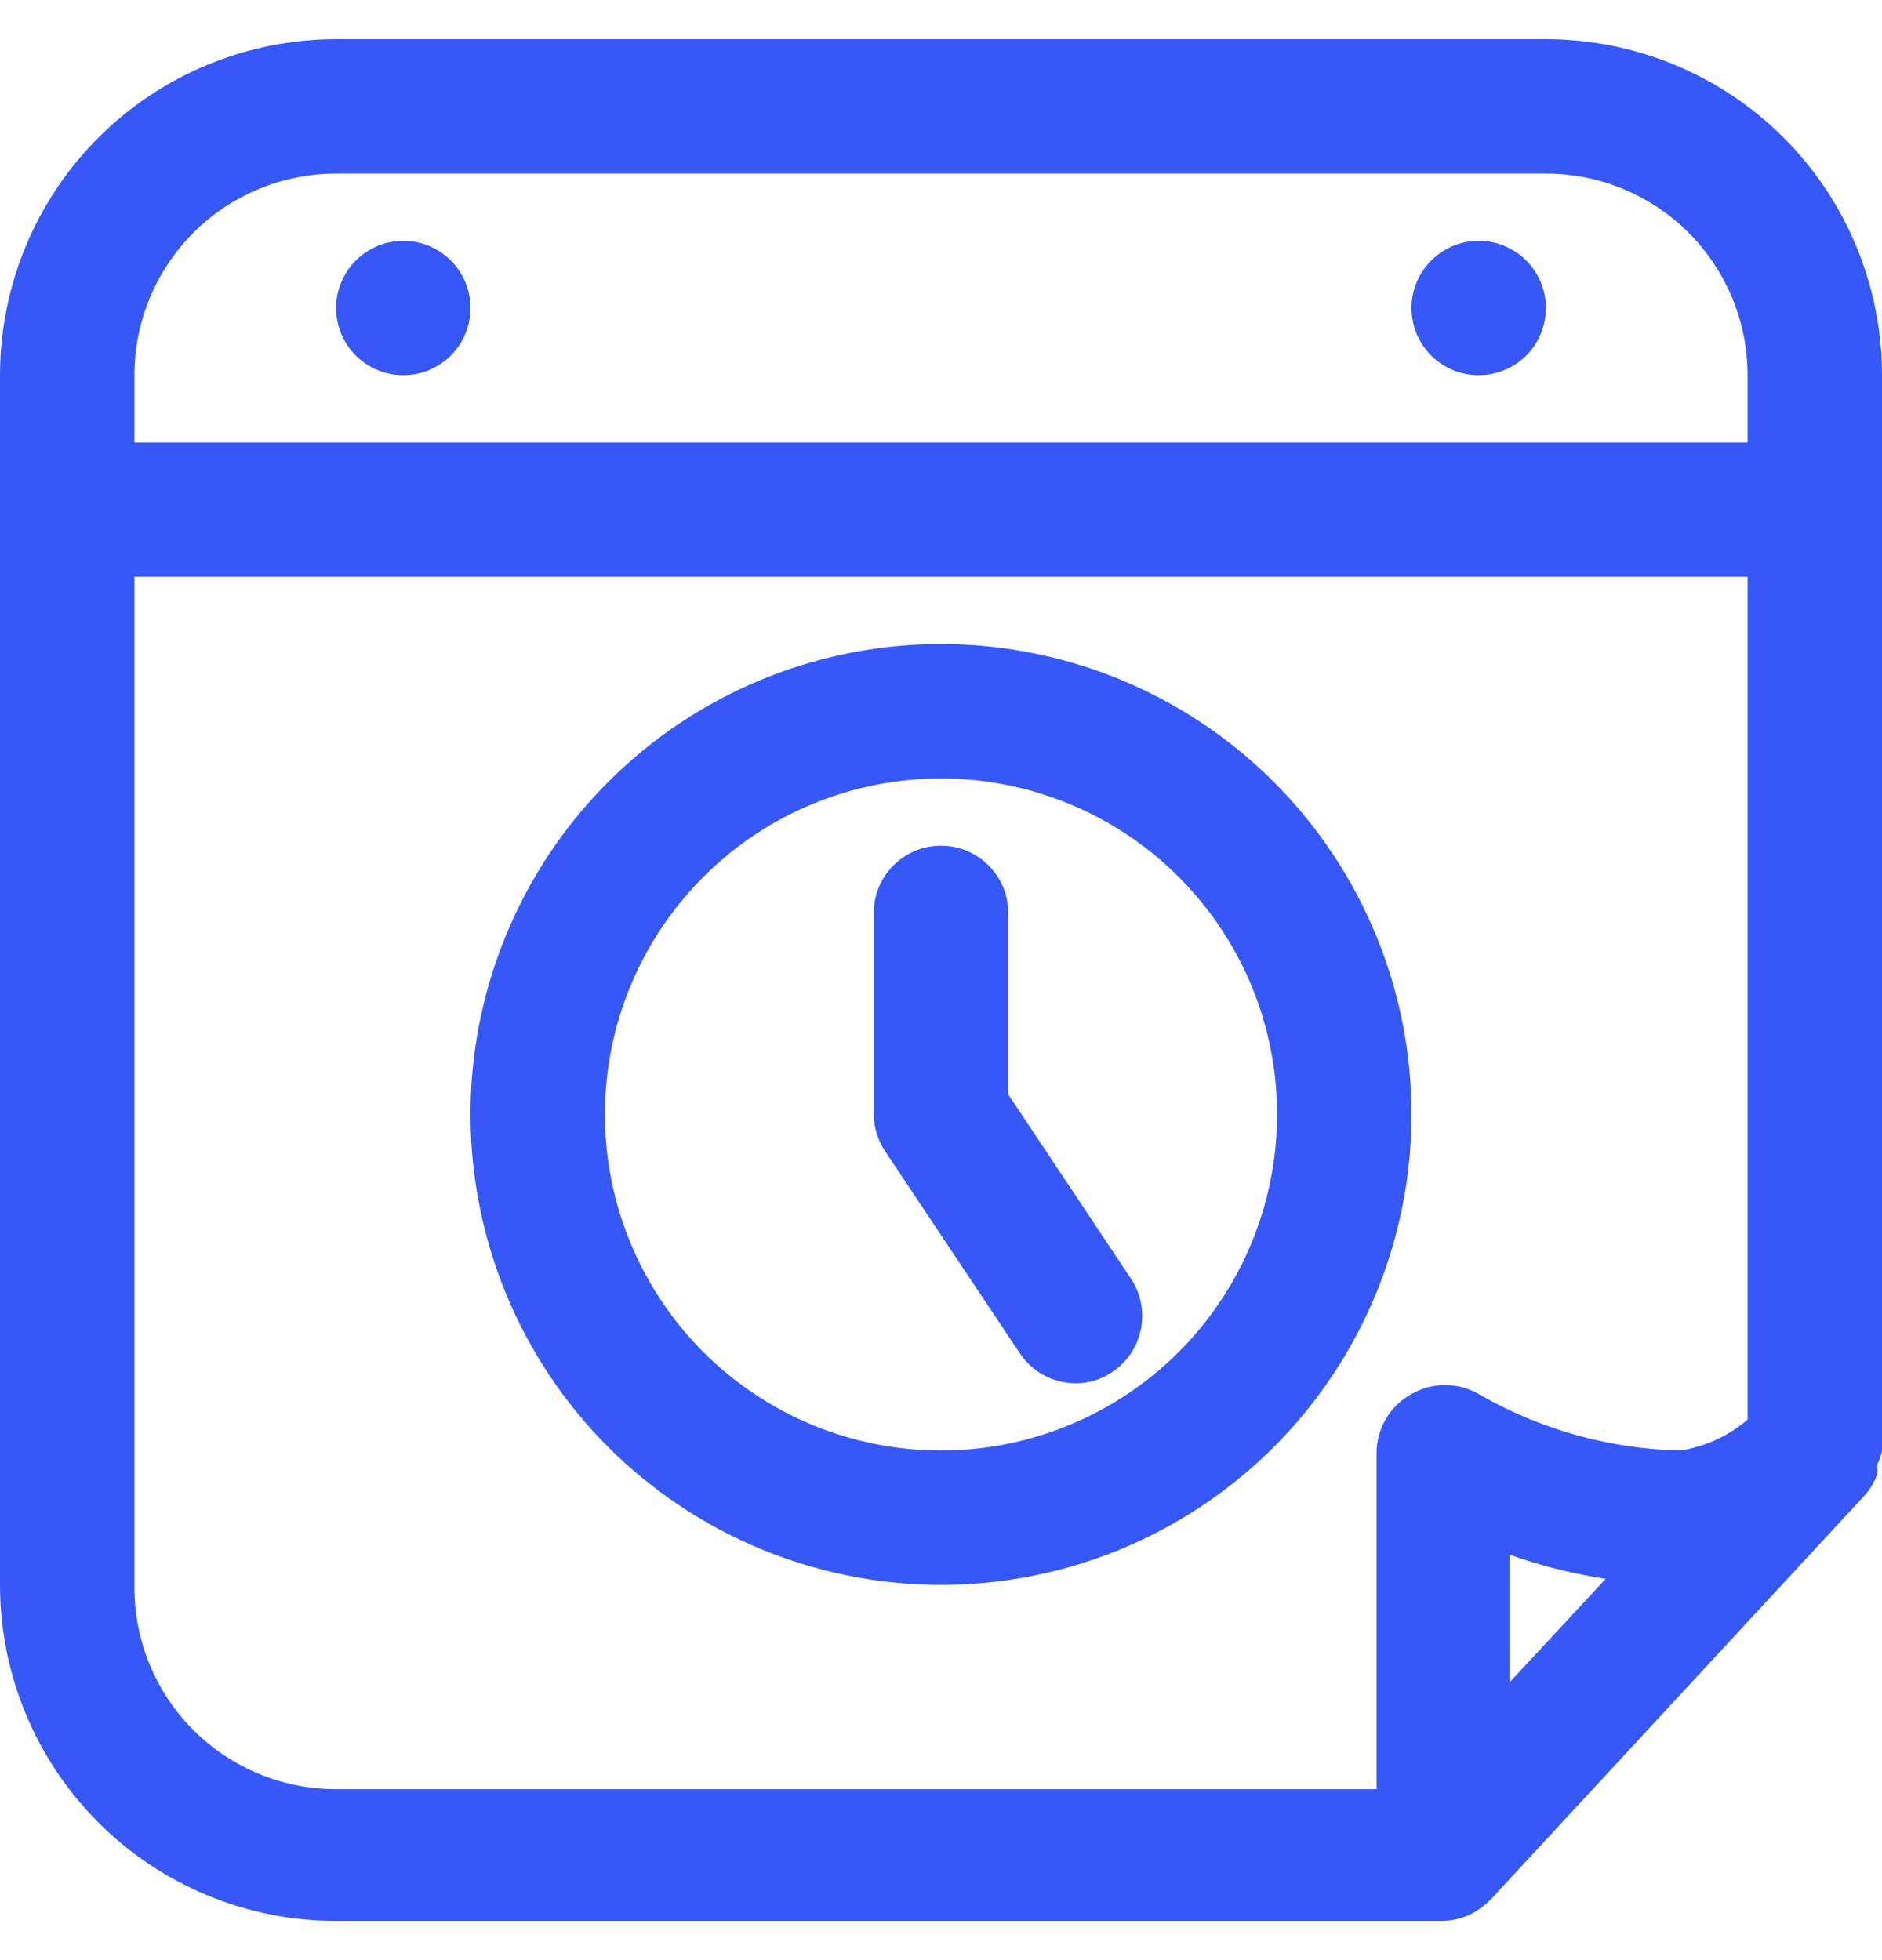<?xml version="1.0" encoding="UTF-8"?>
<svg xmlns="http://www.w3.org/2000/svg" width="24" height="25" viewBox="0 0 24 25" fill="none">
  <path d="M19.714 0.5H4.286C3.149 0.5 2.059 0.952 1.255 1.755C0.452 2.559 0 3.649 0 4.786V20.214C0 21.351 0.452 22.441 1.255 23.245C2.059 24.049 3.149 24.5 4.286 24.5H18.377C18.495 24.5 18.611 24.476 18.72 24.431C18.829 24.381 18.927 24.311 19.011 24.226L23.769 19.083C23.845 19.001 23.903 18.905 23.94 18.8C23.945 18.76 23.945 18.72 23.94 18.68C23.968 18.623 23.989 18.562 24 18.5V4.786C24 3.649 23.549 2.559 22.745 1.755C21.941 0.952 20.851 0.5 19.714 0.5ZM19.251 21.457V19.829C19.649 19.971 20.06 20.074 20.477 20.137L19.251 21.457ZM22.286 18.106C22.043 18.315 21.745 18.451 21.429 18.5C20.524 18.48 19.64 18.233 18.857 17.78C18.727 17.705 18.579 17.665 18.429 17.665C18.278 17.665 18.13 17.705 18 17.78C17.865 17.854 17.752 17.963 17.674 18.096C17.595 18.229 17.554 18.38 17.554 18.534V22.82H4.286C3.604 22.82 2.95 22.549 2.467 22.067C1.985 21.585 1.714 20.931 1.714 20.249V7.357H22.286V18.106ZM22.286 5.643H1.714V4.786C1.714 4.104 1.985 3.45 2.467 2.967C2.95 2.485 3.604 2.214 4.286 2.214H19.714C20.396 2.214 21.05 2.485 21.533 2.967C22.015 3.45 22.286 4.104 22.286 4.786V5.643ZM5.143 3.071C4.973 3.071 4.808 3.122 4.667 3.216C4.526 3.31 4.416 3.444 4.351 3.601C4.286 3.757 4.269 3.93 4.302 4.096C4.335 4.262 4.417 4.415 4.537 4.535C4.657 4.655 4.809 4.736 4.976 4.769C5.142 4.802 5.314 4.785 5.471 4.72C5.627 4.656 5.761 4.546 5.856 4.405C5.95 4.264 6 4.098 6 3.929C6 3.701 5.91 3.483 5.749 3.322C5.588 3.162 5.37 3.071 5.143 3.071ZM18.857 3.071C18.688 3.071 18.522 3.122 18.381 3.216C18.24 3.31 18.13 3.444 18.065 3.601C18 3.757 17.983 3.93 18.017 4.096C18.049 4.262 18.131 4.415 18.251 4.535C18.371 4.655 18.524 4.736 18.69 4.769C18.856 4.802 19.029 4.785 19.185 4.72C19.342 4.656 19.476 4.546 19.57 4.405C19.664 4.264 19.714 4.098 19.714 3.929C19.714 3.701 19.624 3.483 19.463 3.322C19.302 3.162 19.084 3.071 18.857 3.071ZM12 20.214C13.187 20.214 14.347 19.862 15.333 19.203C16.32 18.544 17.089 17.607 17.543 16.51C17.997 15.414 18.116 14.208 17.885 13.044C17.653 11.88 17.082 10.811 16.243 9.972C15.403 9.133 14.334 8.561 13.171 8.33C12.007 8.098 10.8 8.217 9.704 8.671C8.608 9.125 7.67 9.894 7.011 10.881C6.352 11.868 6 13.028 6 14.214C6 15.806 6.632 17.332 7.757 18.457C8.883 19.582 10.409 20.214 12 20.214ZM12 9.929C12.848 9.929 13.676 10.18 14.381 10.651C15.086 11.122 15.635 11.791 15.96 12.574C16.284 13.357 16.369 14.219 16.203 15.05C16.038 15.882 15.63 16.645 15.03 17.245C14.431 17.844 13.667 18.252 12.836 18.418C12.005 18.583 11.143 18.498 10.36 18.174C9.577 17.849 8.907 17.3 8.437 16.595C7.966 15.89 7.714 15.062 7.714 14.214C7.714 13.078 8.166 11.988 8.97 11.184C9.773 10.38 10.863 9.929 12 9.929ZM13.003 17.257C13.081 17.375 13.186 17.472 13.31 17.539C13.434 17.607 13.573 17.642 13.714 17.643C13.883 17.645 14.048 17.594 14.186 17.497C14.374 17.372 14.504 17.177 14.549 16.955C14.594 16.734 14.55 16.503 14.426 16.314L12.857 13.957V11.643C12.857 11.415 12.767 11.197 12.606 11.037C12.445 10.876 12.227 10.786 12 10.786C11.773 10.786 11.555 10.876 11.394 11.037C11.233 11.197 11.143 11.415 11.143 11.643V14.214C11.144 14.382 11.195 14.546 11.289 14.686L13.003 17.257Z" fill="#3758F9"></path>
</svg>
